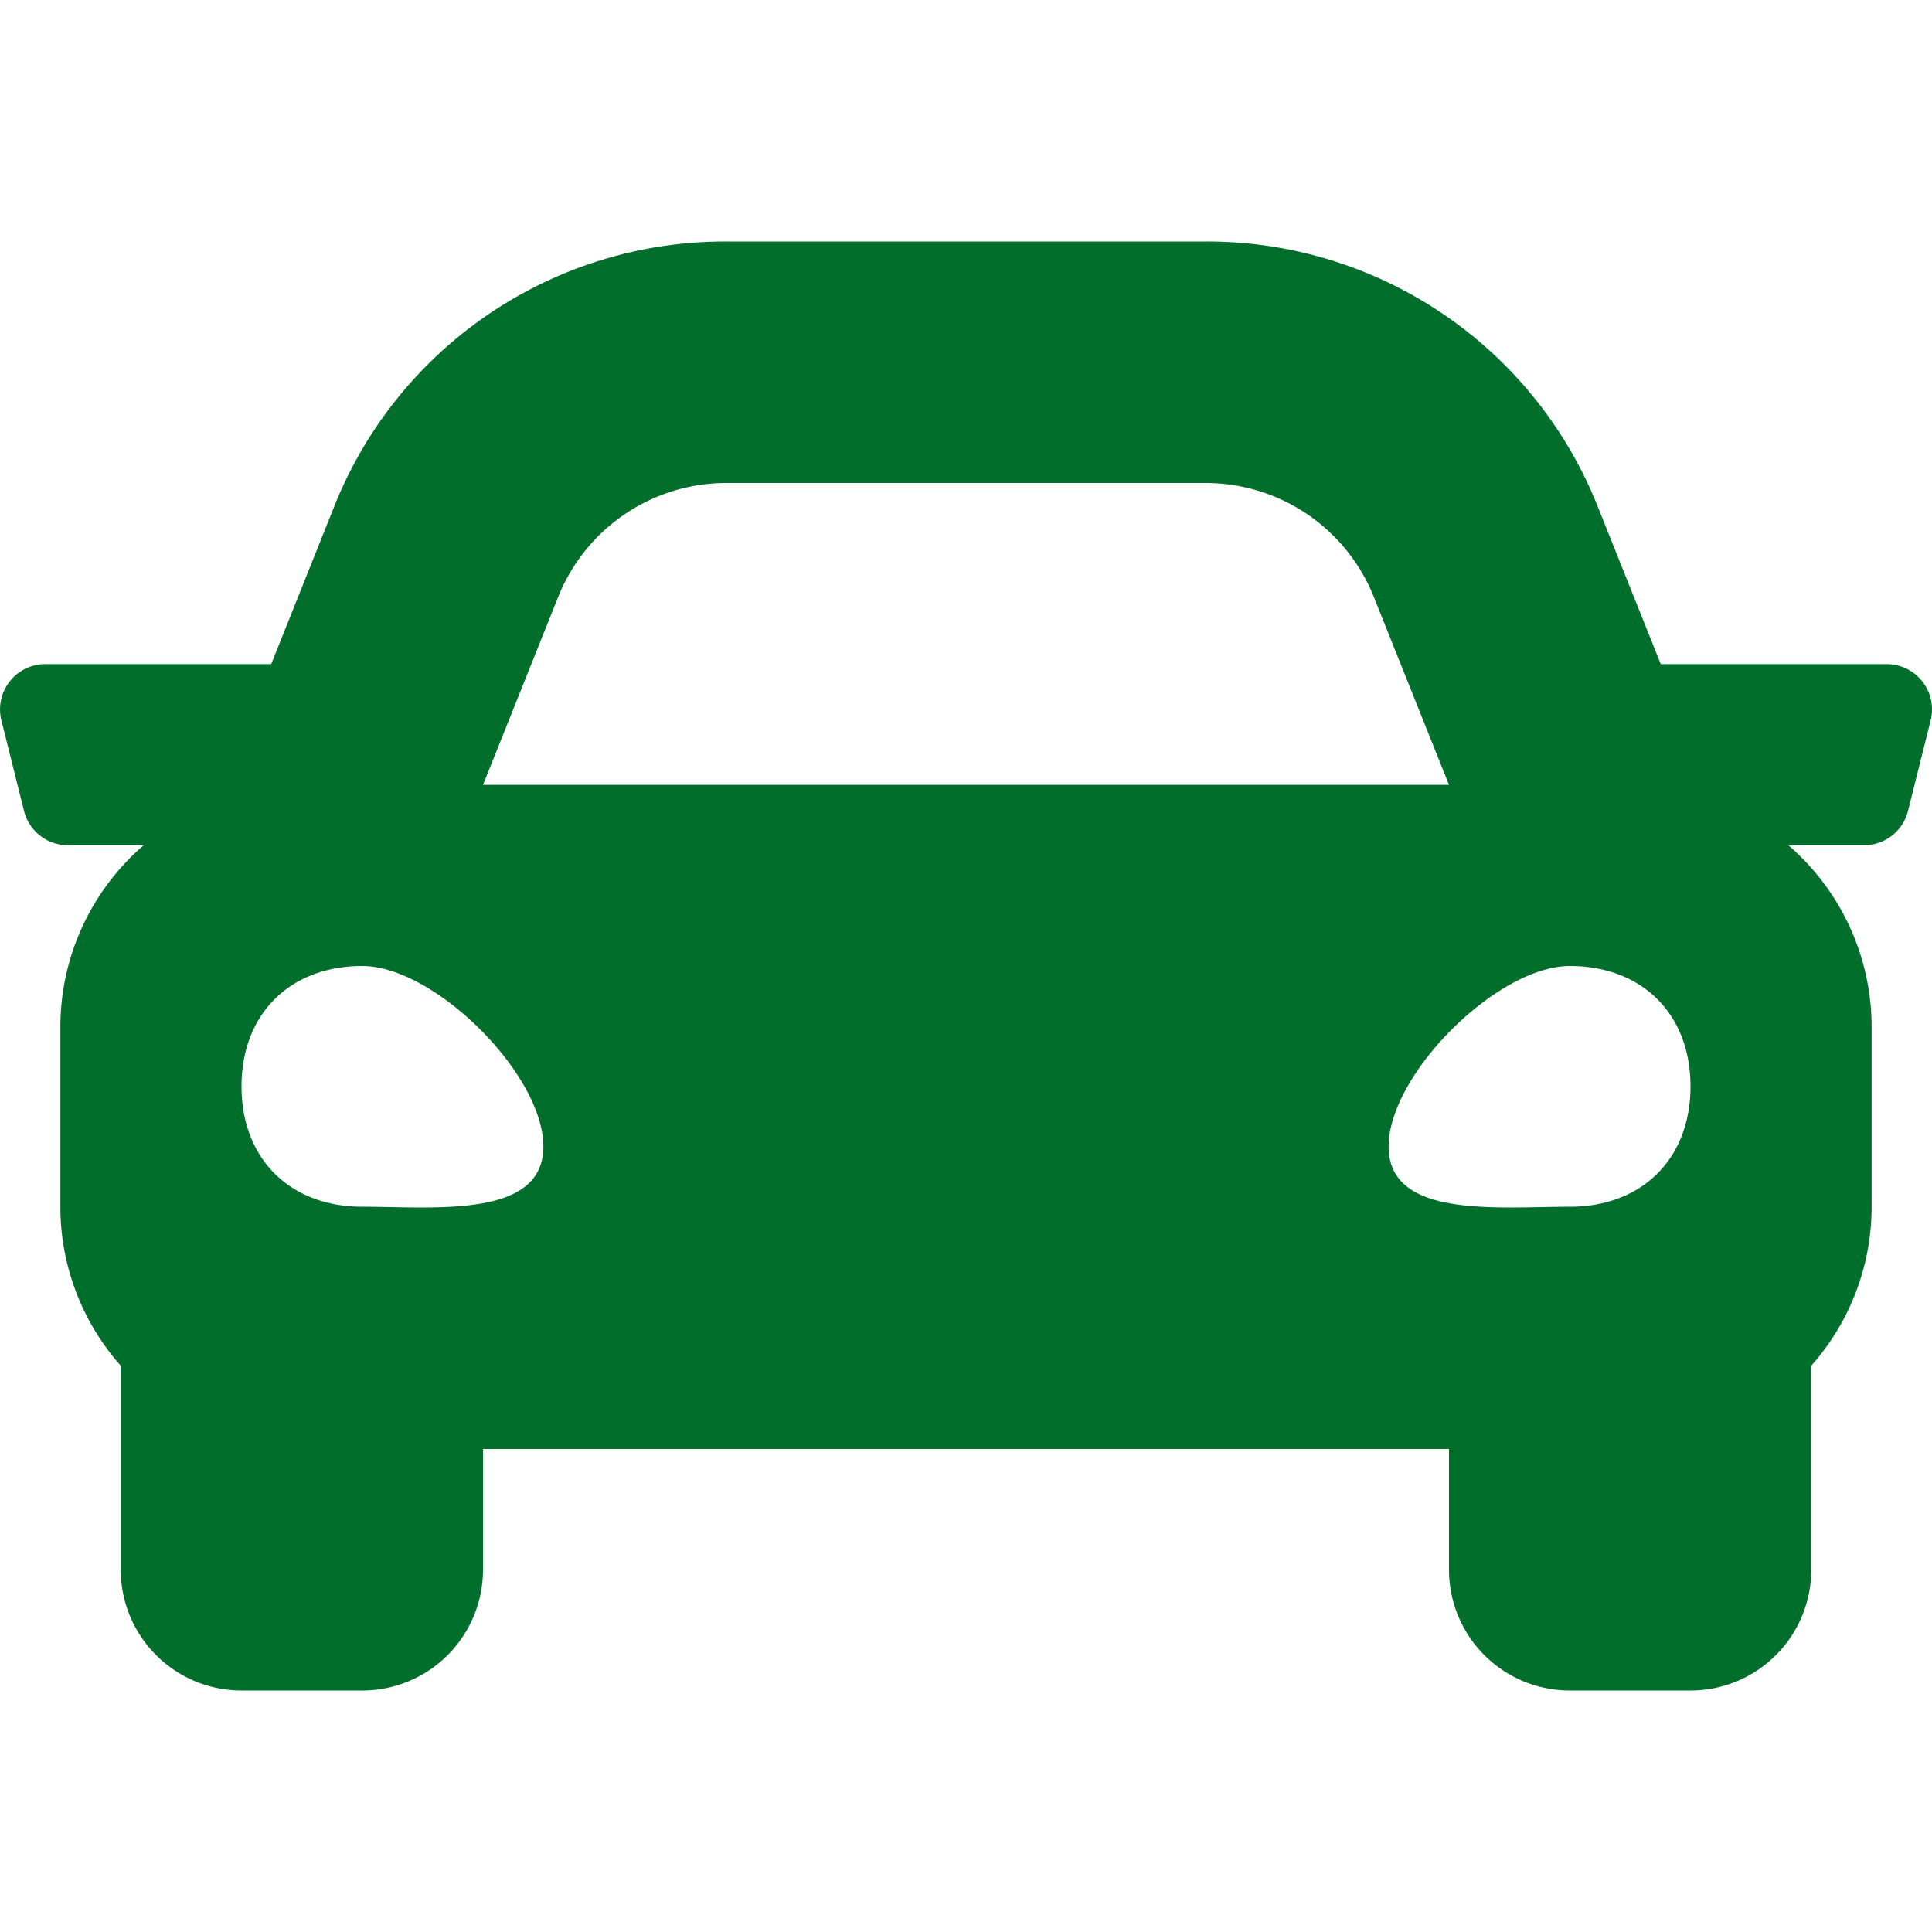 <svg id="Layer_1" data-name="Layer 1" xmlns="http://www.w3.org/2000/svg" viewBox="0 0 512 512"><defs><style>.cls-1{fill:#016e2c;}</style></defs><path class="cls-1" d="M500,176H440.12l-16.64-41.6A111.43,111.43,0,0,0,319.5,64h-127a111.47,111.47,0,0,0-104,70.4L71.87,176H12A12,12,0,0,0,.37,190.91l6,24A12,12,0,0,0,18,224H38.08A63.55,63.55,0,0,0,16,272v48a63.48,63.48,0,0,0,16,41.93V416a32,32,0,0,0,32,32H96a32,32,0,0,0,32-32V384H384v32a32,32,0,0,0,32,32h32a32,32,0,0,0,32-32V361.93A63.44,63.44,0,0,0,496,320V272a63.58,63.58,0,0,0-22.07-48H494a12,12,0,0,0,11.64-9.09l6-24A12,12,0,0,0,500,176ZM147.93,158.17A48,48,0,0,1,192.5,128h127a48,48,0,0,1,44.57,30.17L384,208H128ZM96,319.8c-19.2,0-32-12.76-32-31.9S76.8,256,96,256s48,28.71,48,47.85S115.2,319.8,96,319.8Zm320,0c-19.2,0-48,3.19-48-15.95S396.8,256,416,256s32,12.76,32,31.9S435.2,319.8,416,319.8Z"/></svg>